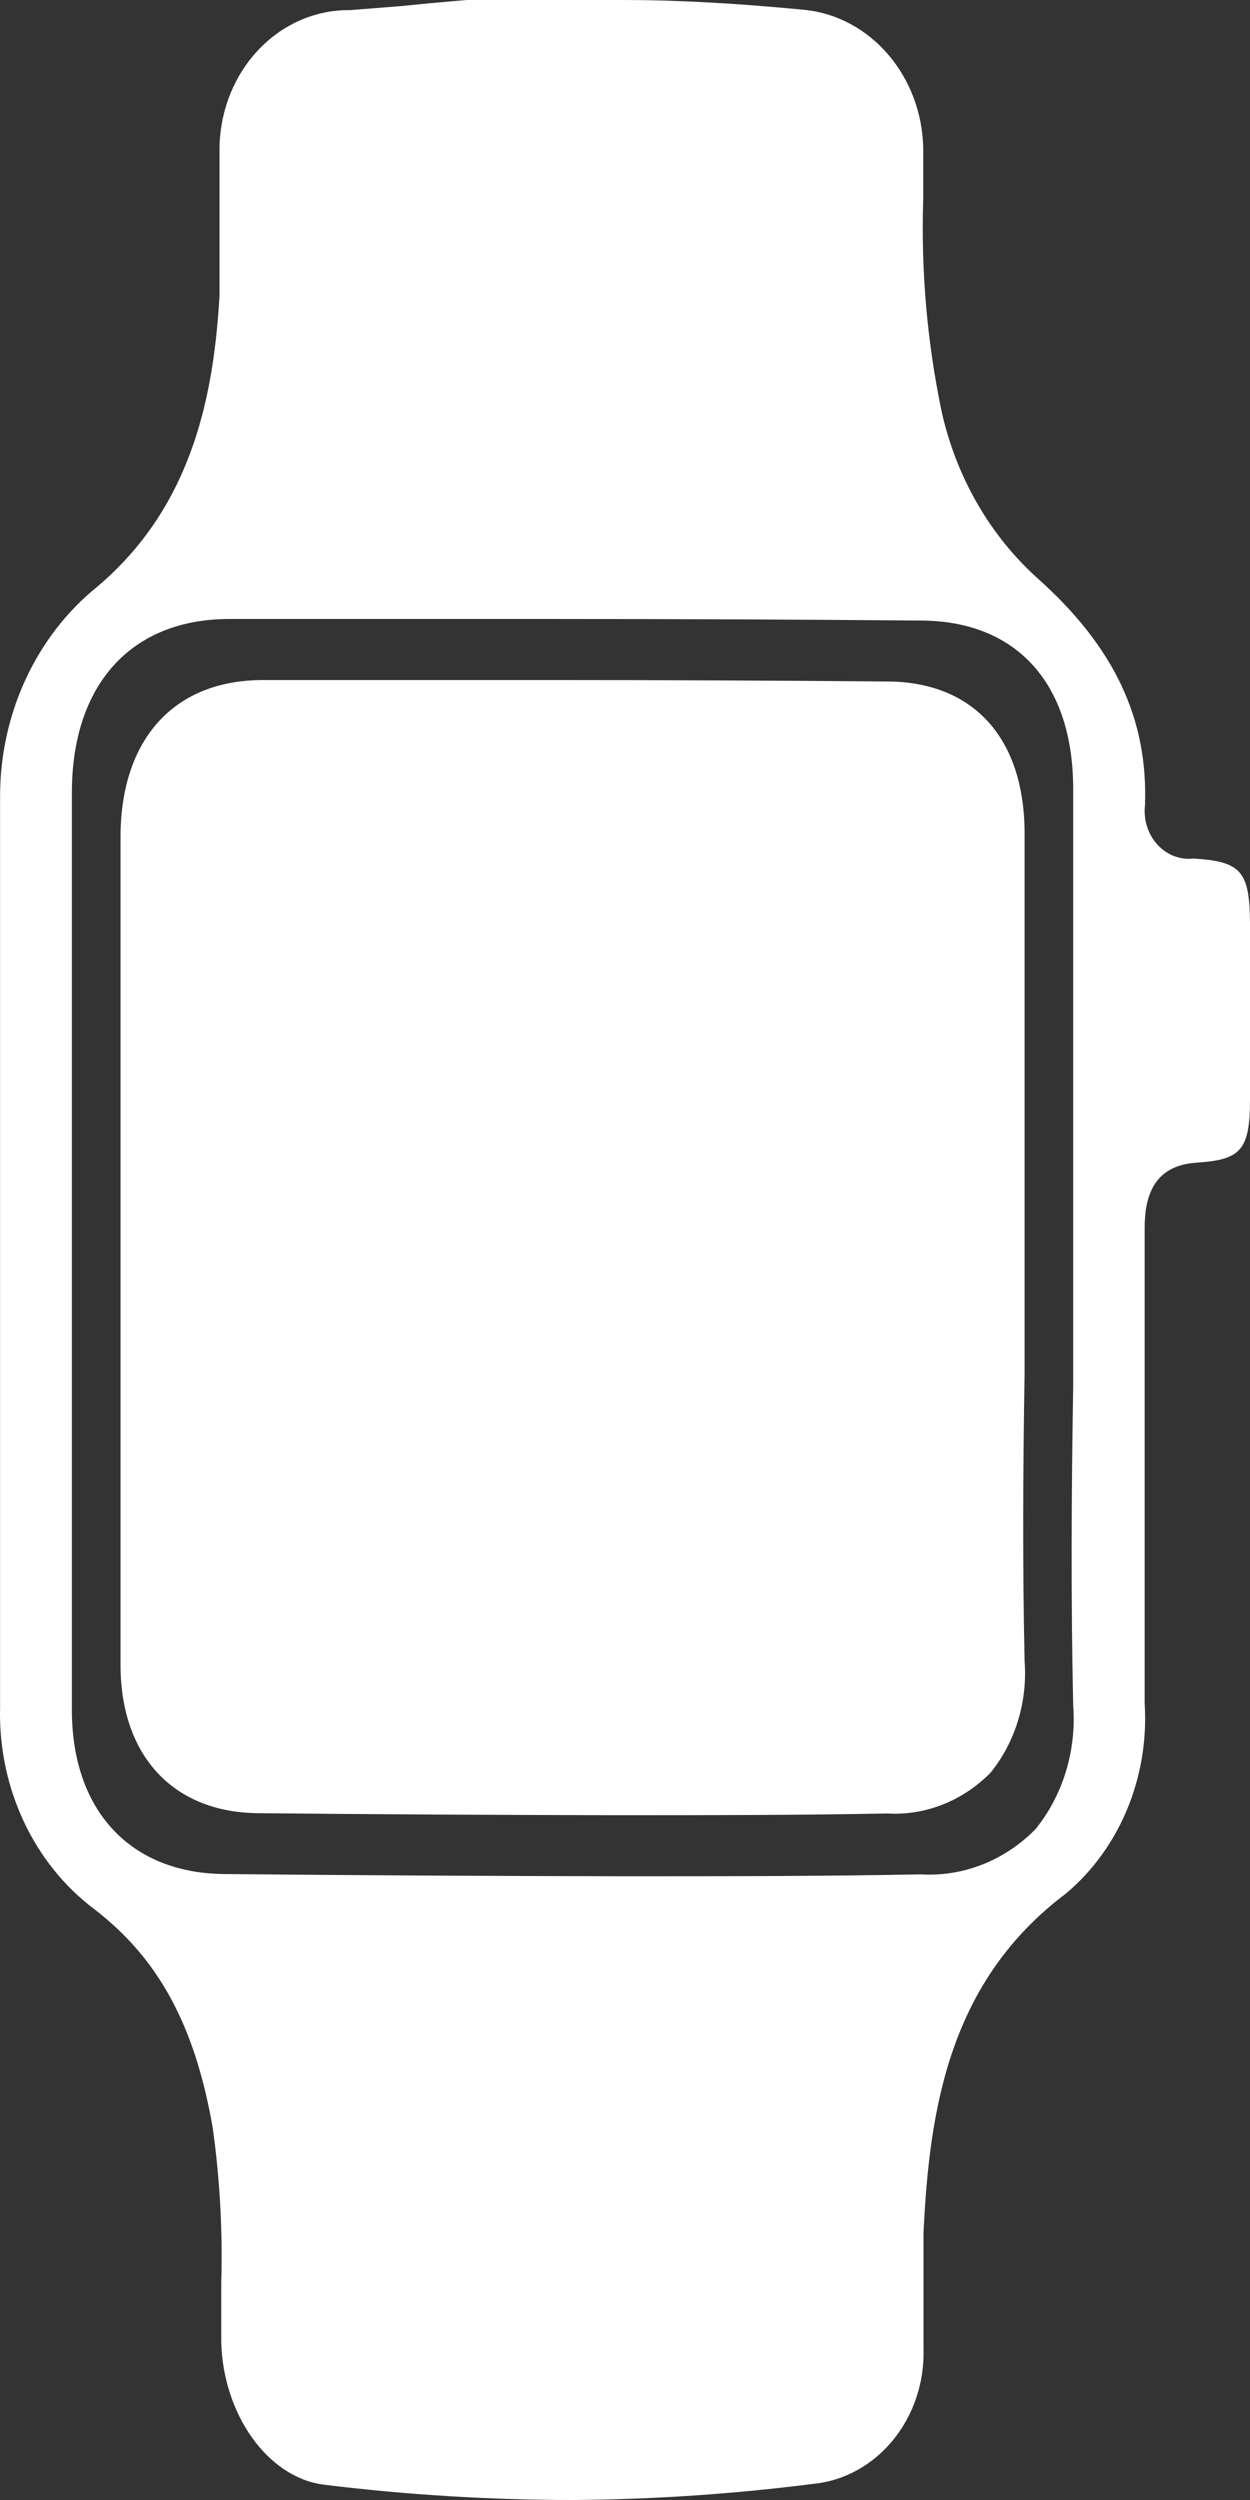<?xml version="1.0" encoding="UTF-8"?>
<svg width="75px" height="150px" viewBox="0 0 75 150" version="1.1" xmlns="http://www.w3.org/2000/svg" xmlns:xlink="http://www.w3.org/1999/xlink">
    <rect x="0" y="0" width="75" height="150" fill="#333333" stroke="none"/>
    <title>smartwatch</title>
    <g id="sellshark" stroke="none" stroke-width="1" fill="none" fill-rule="evenodd">
        <g id="smartwatch" fill="#FFFFFF" fill-rule="nonzero">
            <g id="Group-6" transform="translate(7.232, 40.804)">
                <path d="M26.142,0 C20.278,0 14.398,0 8.535,0 C3.208,0 0.016,3.549 0,9.377 C0,16.234 0,23.091 0,29.948 C0,39.634 0,49.337 0,59.091 C0,64.542 3.161,67.954 8.282,67.988 C15.499,68.057 22.717,68.097 29.935,68.108 C35.293,68.108 40.635,68.108 45.993,68.005 C48.285,68.142 50.529,67.256 52.204,65.554 C53.692,63.711 54.428,61.292 54.243,58.851 C54.117,53.108 54.148,47.245 54.243,41.588 C54.243,39.103 54.243,36.617 54.243,34.148 L54.243,26.76 C54.243,20.914 54.243,15.068 54.243,9.223 C54.243,3.377 51.082,0.137 46.088,0.086 C39.439,0.029 32.79,0 26.142,0 Z" id="Combined-Shape"></path>
            </g>
            <path d="M19.349,149.07 C16.041,148.595 13.38,144.854 13.275,140.506 C13.275,139.329 13.275,138.171 13.275,136.994 C13.365,133.882 13.195,130.768 12.767,127.69 C11.699,121.519 9.511,117.513 5.66,114.551 C2.005,111.804 -0.123,107.239 0.005,102.418 C0.005,86.639 0.005,69.835 0.005,47.924 C-0.035,42.917 2.131,38.191 5.835,35.203 C11.752,30.209 12.837,23.259 13.17,17.772 C13.17,16.12 13.17,14.43 13.17,12.816 C13.17,11.582 13.17,10.329 13.17,9.019 C13.165,6.77 13.992,4.613 15.467,3.032 C16.941,1.45 18.939,0.577 21.012,0.608 L24.128,0.361 C25.389,0.228 26.649,0.114 28.015,0 C28.855,0 29.765,0 30.588,0 L35.017,0 L37.468,0 C40.584,0 44.12,0.19 48.251,0.589 C52.23,0.983 55.303,4.553 55.394,8.886 C55.394,9.892 55.394,10.899 55.394,11.905 C55.252,16.198 55.622,20.493 56.496,24.684 C57.374,28.634 59.415,32.166 62.308,34.747 C66.86,38.829 68.891,43.139 68.698,48.323 C68.603,49.19 68.877,50.056 69.442,50.677 C70.008,51.298 70.804,51.605 71.604,51.513 C74.457,51.684 74.965,52.272 75,55.31 C75,59.449 75,62.905 75,65.962 C75,69.019 74.44,69.589 71.796,69.759 C69.153,69.93 68.68,71.886 68.68,73.671 C68.68,80.354 68.68,86.962 68.68,93.722 L68.68,102.209 C68.955,106.619 67.19,110.889 63.971,113.601 C56.969,118.861 55.761,126.494 55.411,133.975 C55.411,135.285 55.411,136.595 55.411,137.886 C55.411,138.892 55.411,139.899 55.411,140.905 C55.538,145.087 52.636,148.652 48.794,149.032 C44.041,149.639 39.26,149.962 34.474,150 C29.42,150.002 24.371,149.691 19.349,149.07 Z M33.266,37.139 C26.772,37.139 20.26,37.139 13.765,37.139 C7.866,37.139 4.329,41.07 4.312,47.525 C4.312,55.12 4.312,62.715 4.312,70.31 C4.312,81.038 4.312,91.785 4.312,102.589 C4.312,108.627 7.813,112.405 13.485,112.443 C21.479,112.519 29.473,112.563 37.468,112.576 C43.402,112.576 49.319,112.576 55.254,112.462 C57.792,112.614 60.278,111.633 62.133,109.747 C63.781,107.706 64.596,105.027 64.392,102.323 C64.251,95.962 64.286,89.468 64.392,83.203 C64.392,80.449 64.392,77.696 64.392,74.962 L64.392,66.778 C64.392,60.304 64.392,53.829 64.392,47.354 C64.392,40.88 60.89,37.291 55.359,37.234 C47.995,37.171 40.63,37.139 33.266,37.139 Z" id="Shape"></path>
        </g>
    </g>
</svg>